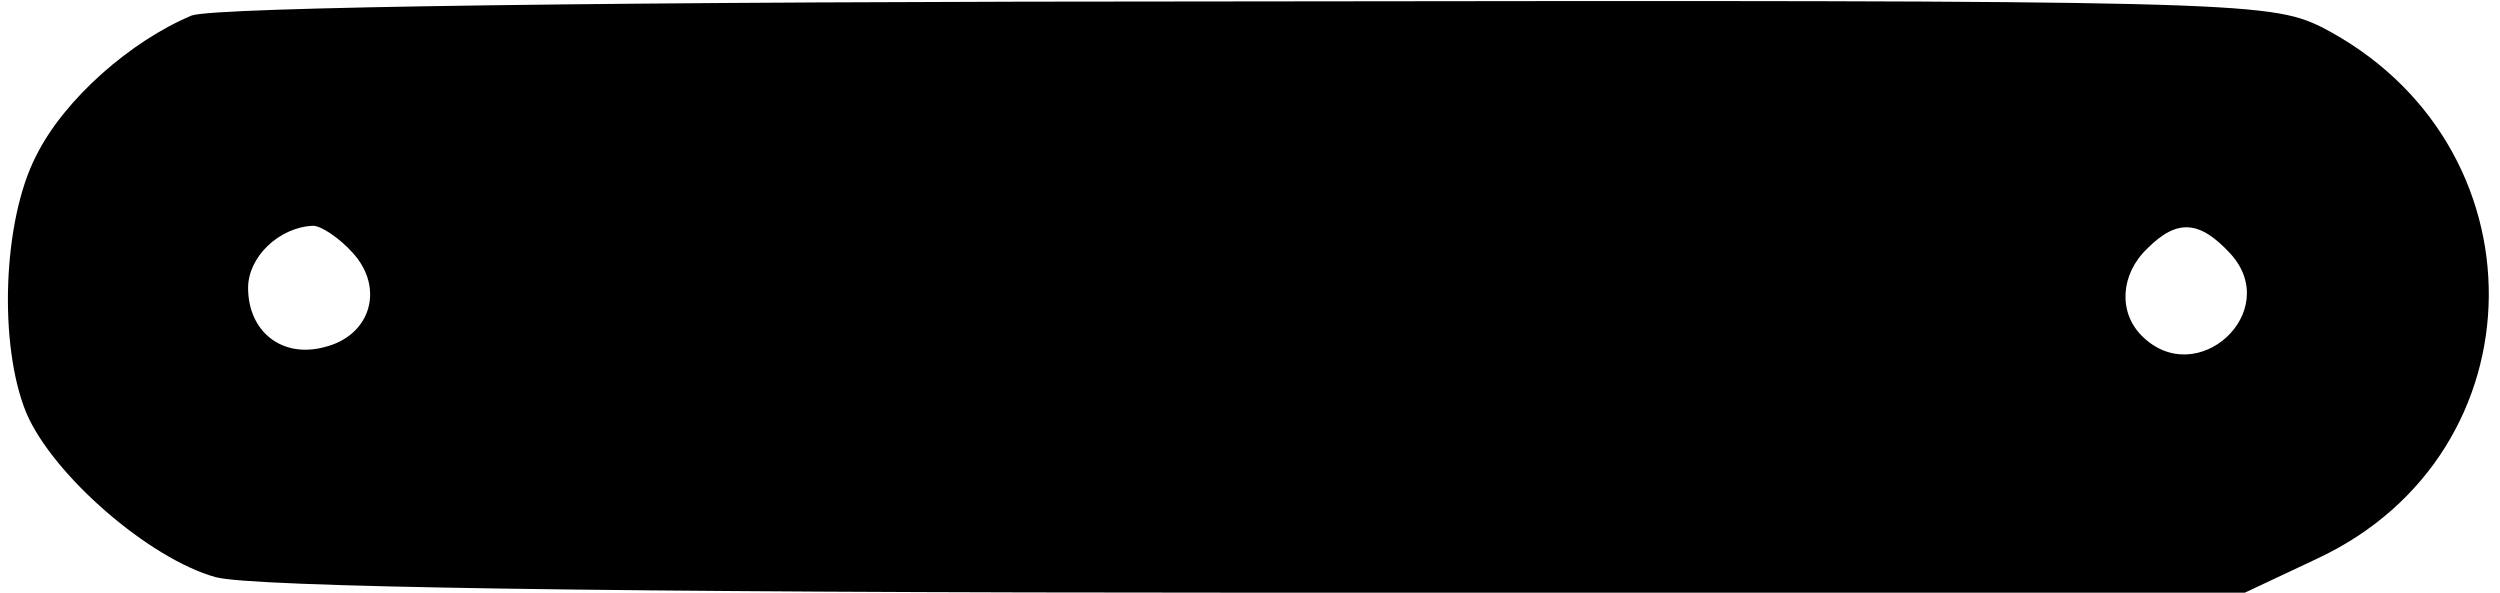 <?xml version="1.0" encoding="UTF-8" standalone="yes"?>
<svg version="1.0" xmlns="http://www.w3.org/2000/svg" width="46.4mm" height="11mm" viewBox="0 0 176 42" preserveAspectRatio="xMidYMid meet">
  <g transform="translate(0,42) scale(0.1,-0.1)" fill="#000000" stroke="none">
    <path d="M130 409 c-43 -18 -90 -59 -110 -99 -24 -46 -27 -135 -7 -183 19 -44
87 -103 134 -116 25 -7 275 -11 738 -11 l700 0 51 24 c161 75 163 295 3 377
-37 18 -65 19 -761 18 -450 0 -732 -4 -748 -10z m114 -168 c23 -25 13 -59 -20
-67 -30 -8 -54 11 -54 42 0 22 22 43 46 44 6 0 19 -9 28 -19z m1331 -1 c37
-41 -24 -97 -63 -58 -17 17 -15 44 4 62 21 21 37 20 59 -4z"/>
  </g>
</svg>